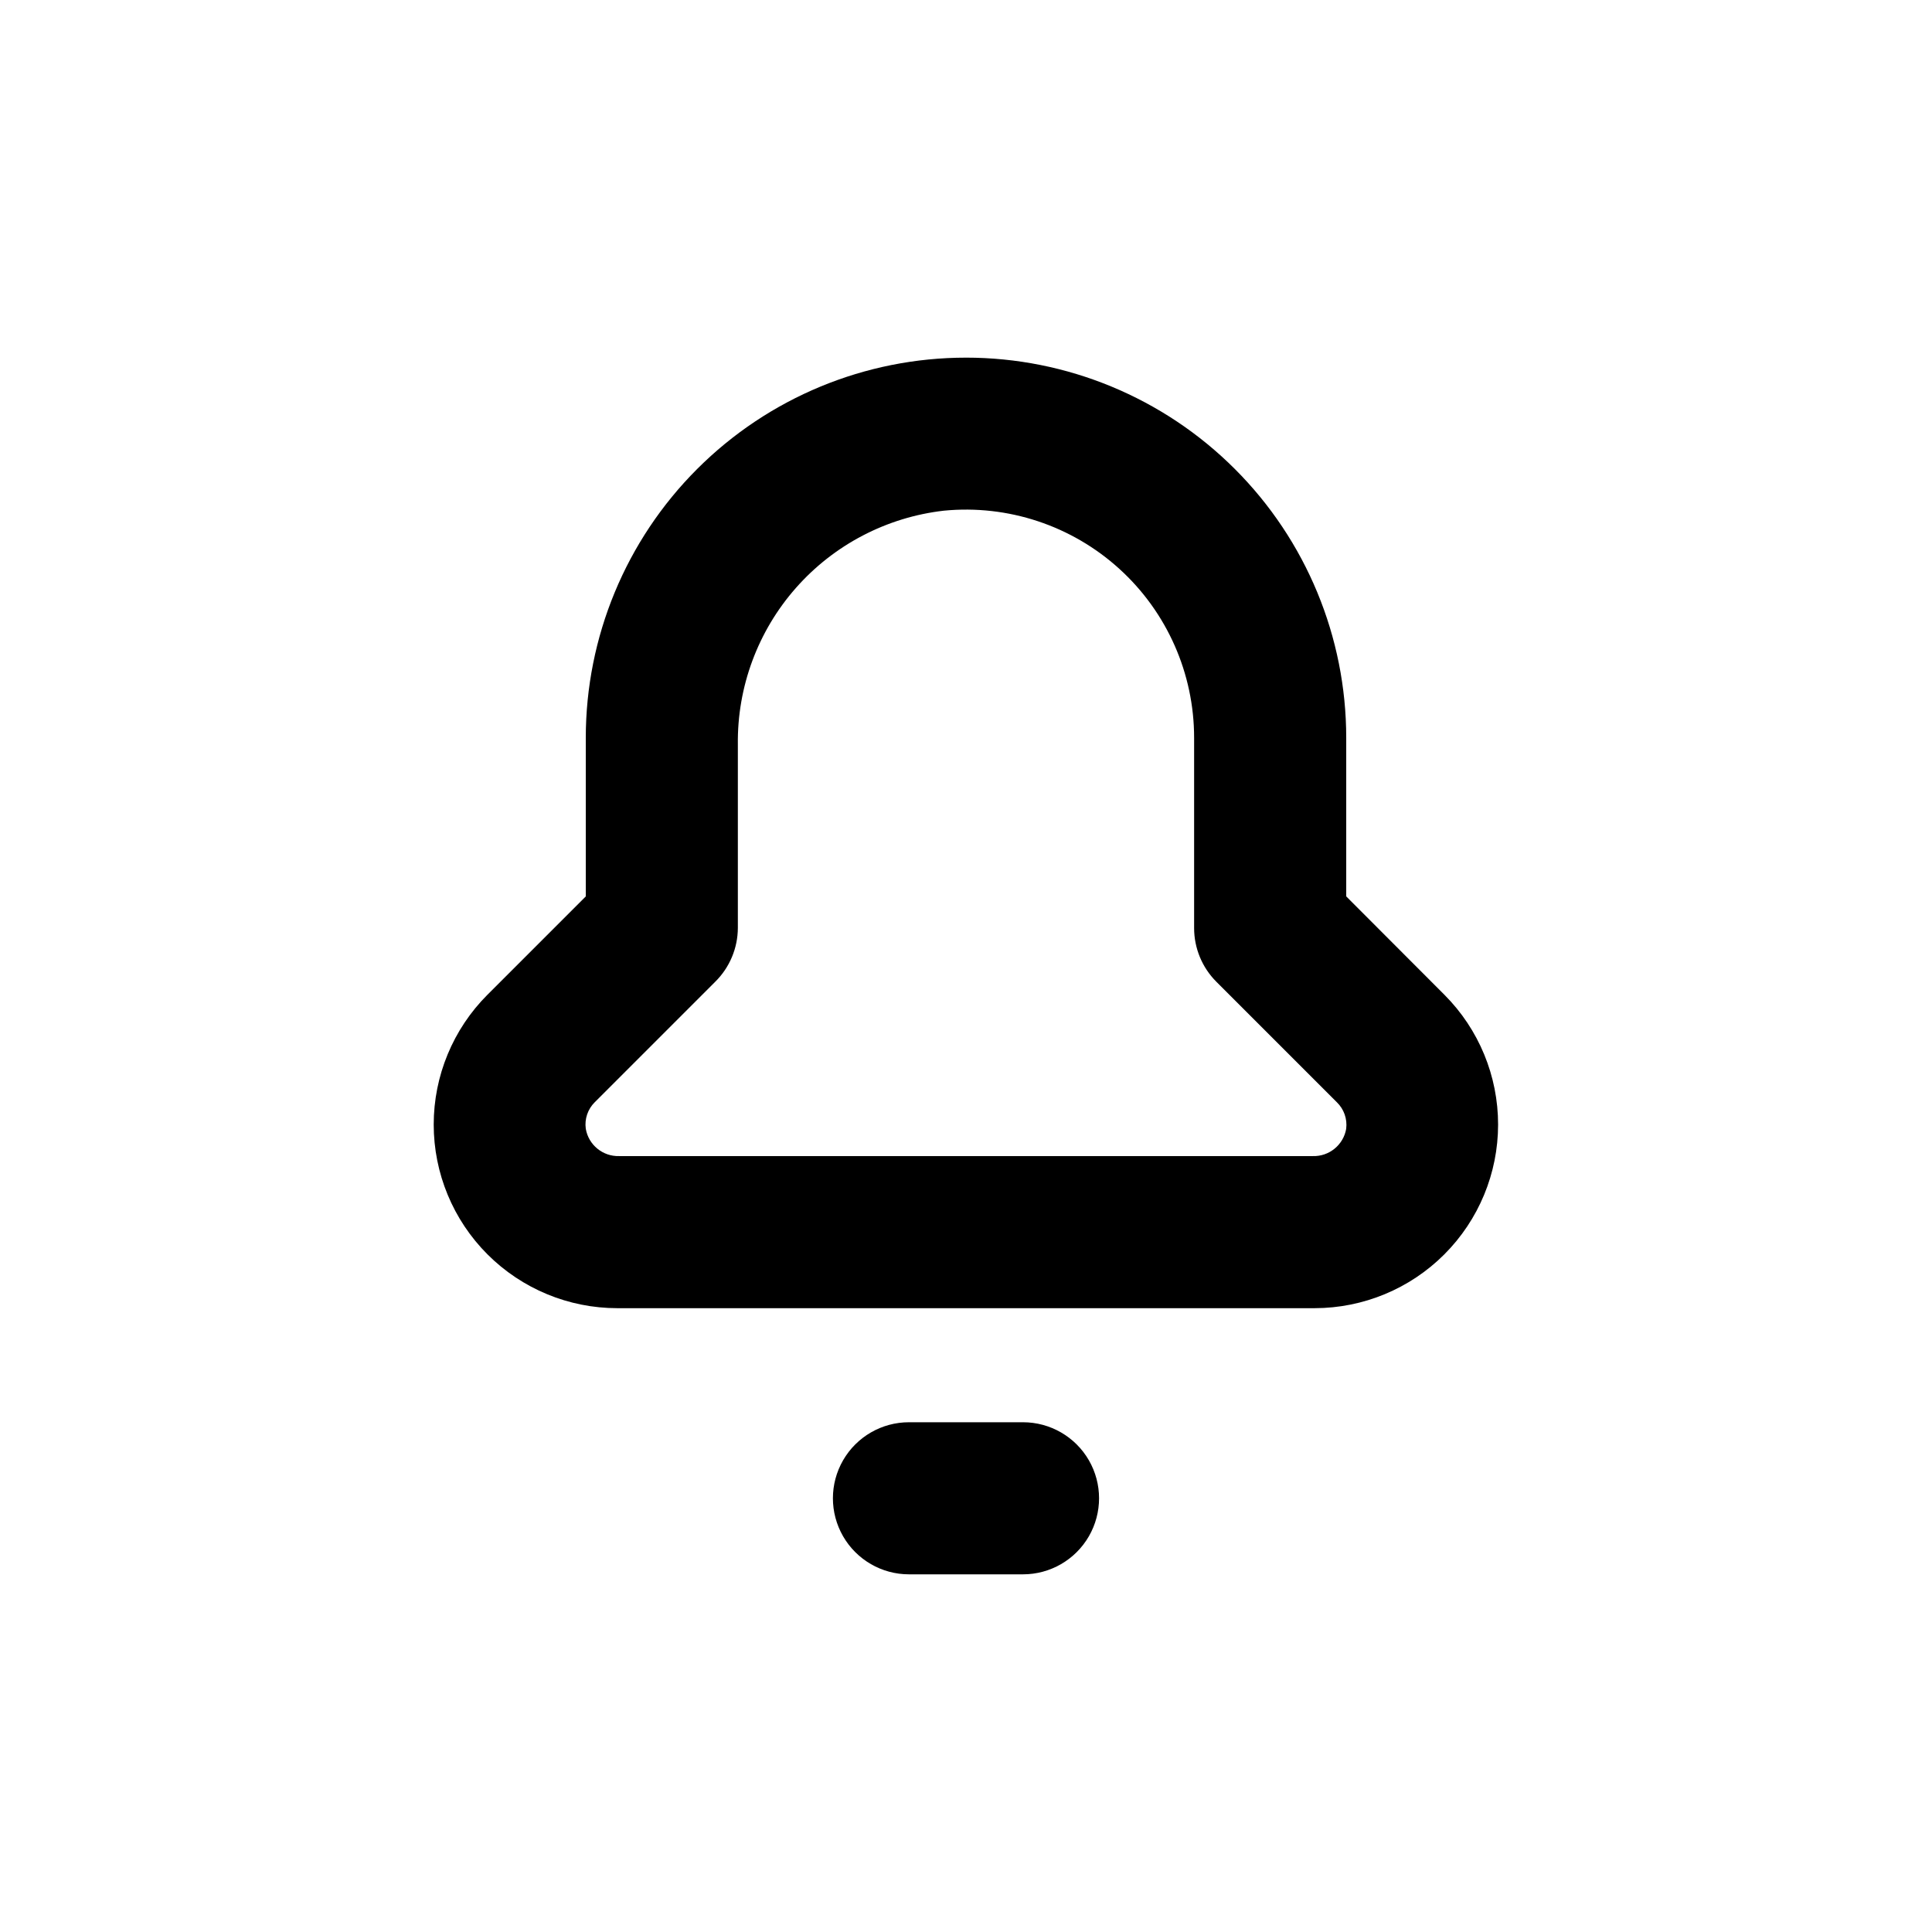 <?xml version="1.0" encoding="UTF-8"?>
<!-- Uploaded to: ICON Repo, www.svgrepo.com, Generator: ICON Repo Mixer Tools -->
<svg fill="#000000" width="800px" height="800px" version="1.1" viewBox="144 144 512 512" xmlns="http://www.w3.org/2000/svg">
 <g>
  <path d="m400 238.78c-26.727 0-52.355 10.613-71.25 29.512-18.898 18.895-29.512 44.523-29.512 71.25v42.02l-26.047 26.047v-0.004c-9.129 9.129-14.254 21.504-14.254 34.41s5.129 25.285 14.254 34.41c9.125 9.129 21.504 14.258 34.41 14.258h184.8c12.891-0.016 25.25-5.144 34.363-14.262 9.113-9.121 14.238-21.48 14.246-34.375 0.008-12.891-5.098-25.262-14.199-34.391l-26.047-26.098v-42.016c0-26.727-10.617-52.355-29.516-71.25-18.895-18.898-44.523-29.512-71.246-29.512zm100.76 204.34c-0.73 4.293-4.516 7.391-8.867 7.254h-183.79c-4.356 0.137-8.141-2.961-8.867-7.254-0.352-2.578 0.523-5.168 2.367-7.004l31.941-31.941c3.816-3.766 5.973-8.898 5.996-14.258v-48.617c-0.188-15.258 5.293-30.043 15.383-41.492 10.09-11.445 24.066-18.742 39.23-20.477 16.973-1.648 33.859 3.949 46.484 15.418 12.629 11.465 19.824 27.73 19.816 44.789v50.379c-0.004 5.348 2.113 10.477 5.894 14.258l31.941 31.941c1.875 1.816 2.789 4.41 2.469 7.004z"/>
  <path d="m384.88 520.91c-7.199 0-13.852 3.84-17.449 10.074-3.602 6.234-3.602 13.918 0 20.152 3.598 6.234 10.25 10.078 17.449 10.078h30.23c7.199 0 13.852-3.844 17.453-10.078 3.598-6.234 3.598-13.918 0-20.152-3.602-6.234-10.254-10.074-17.453-10.074z"/>
 </g>
</svg>
